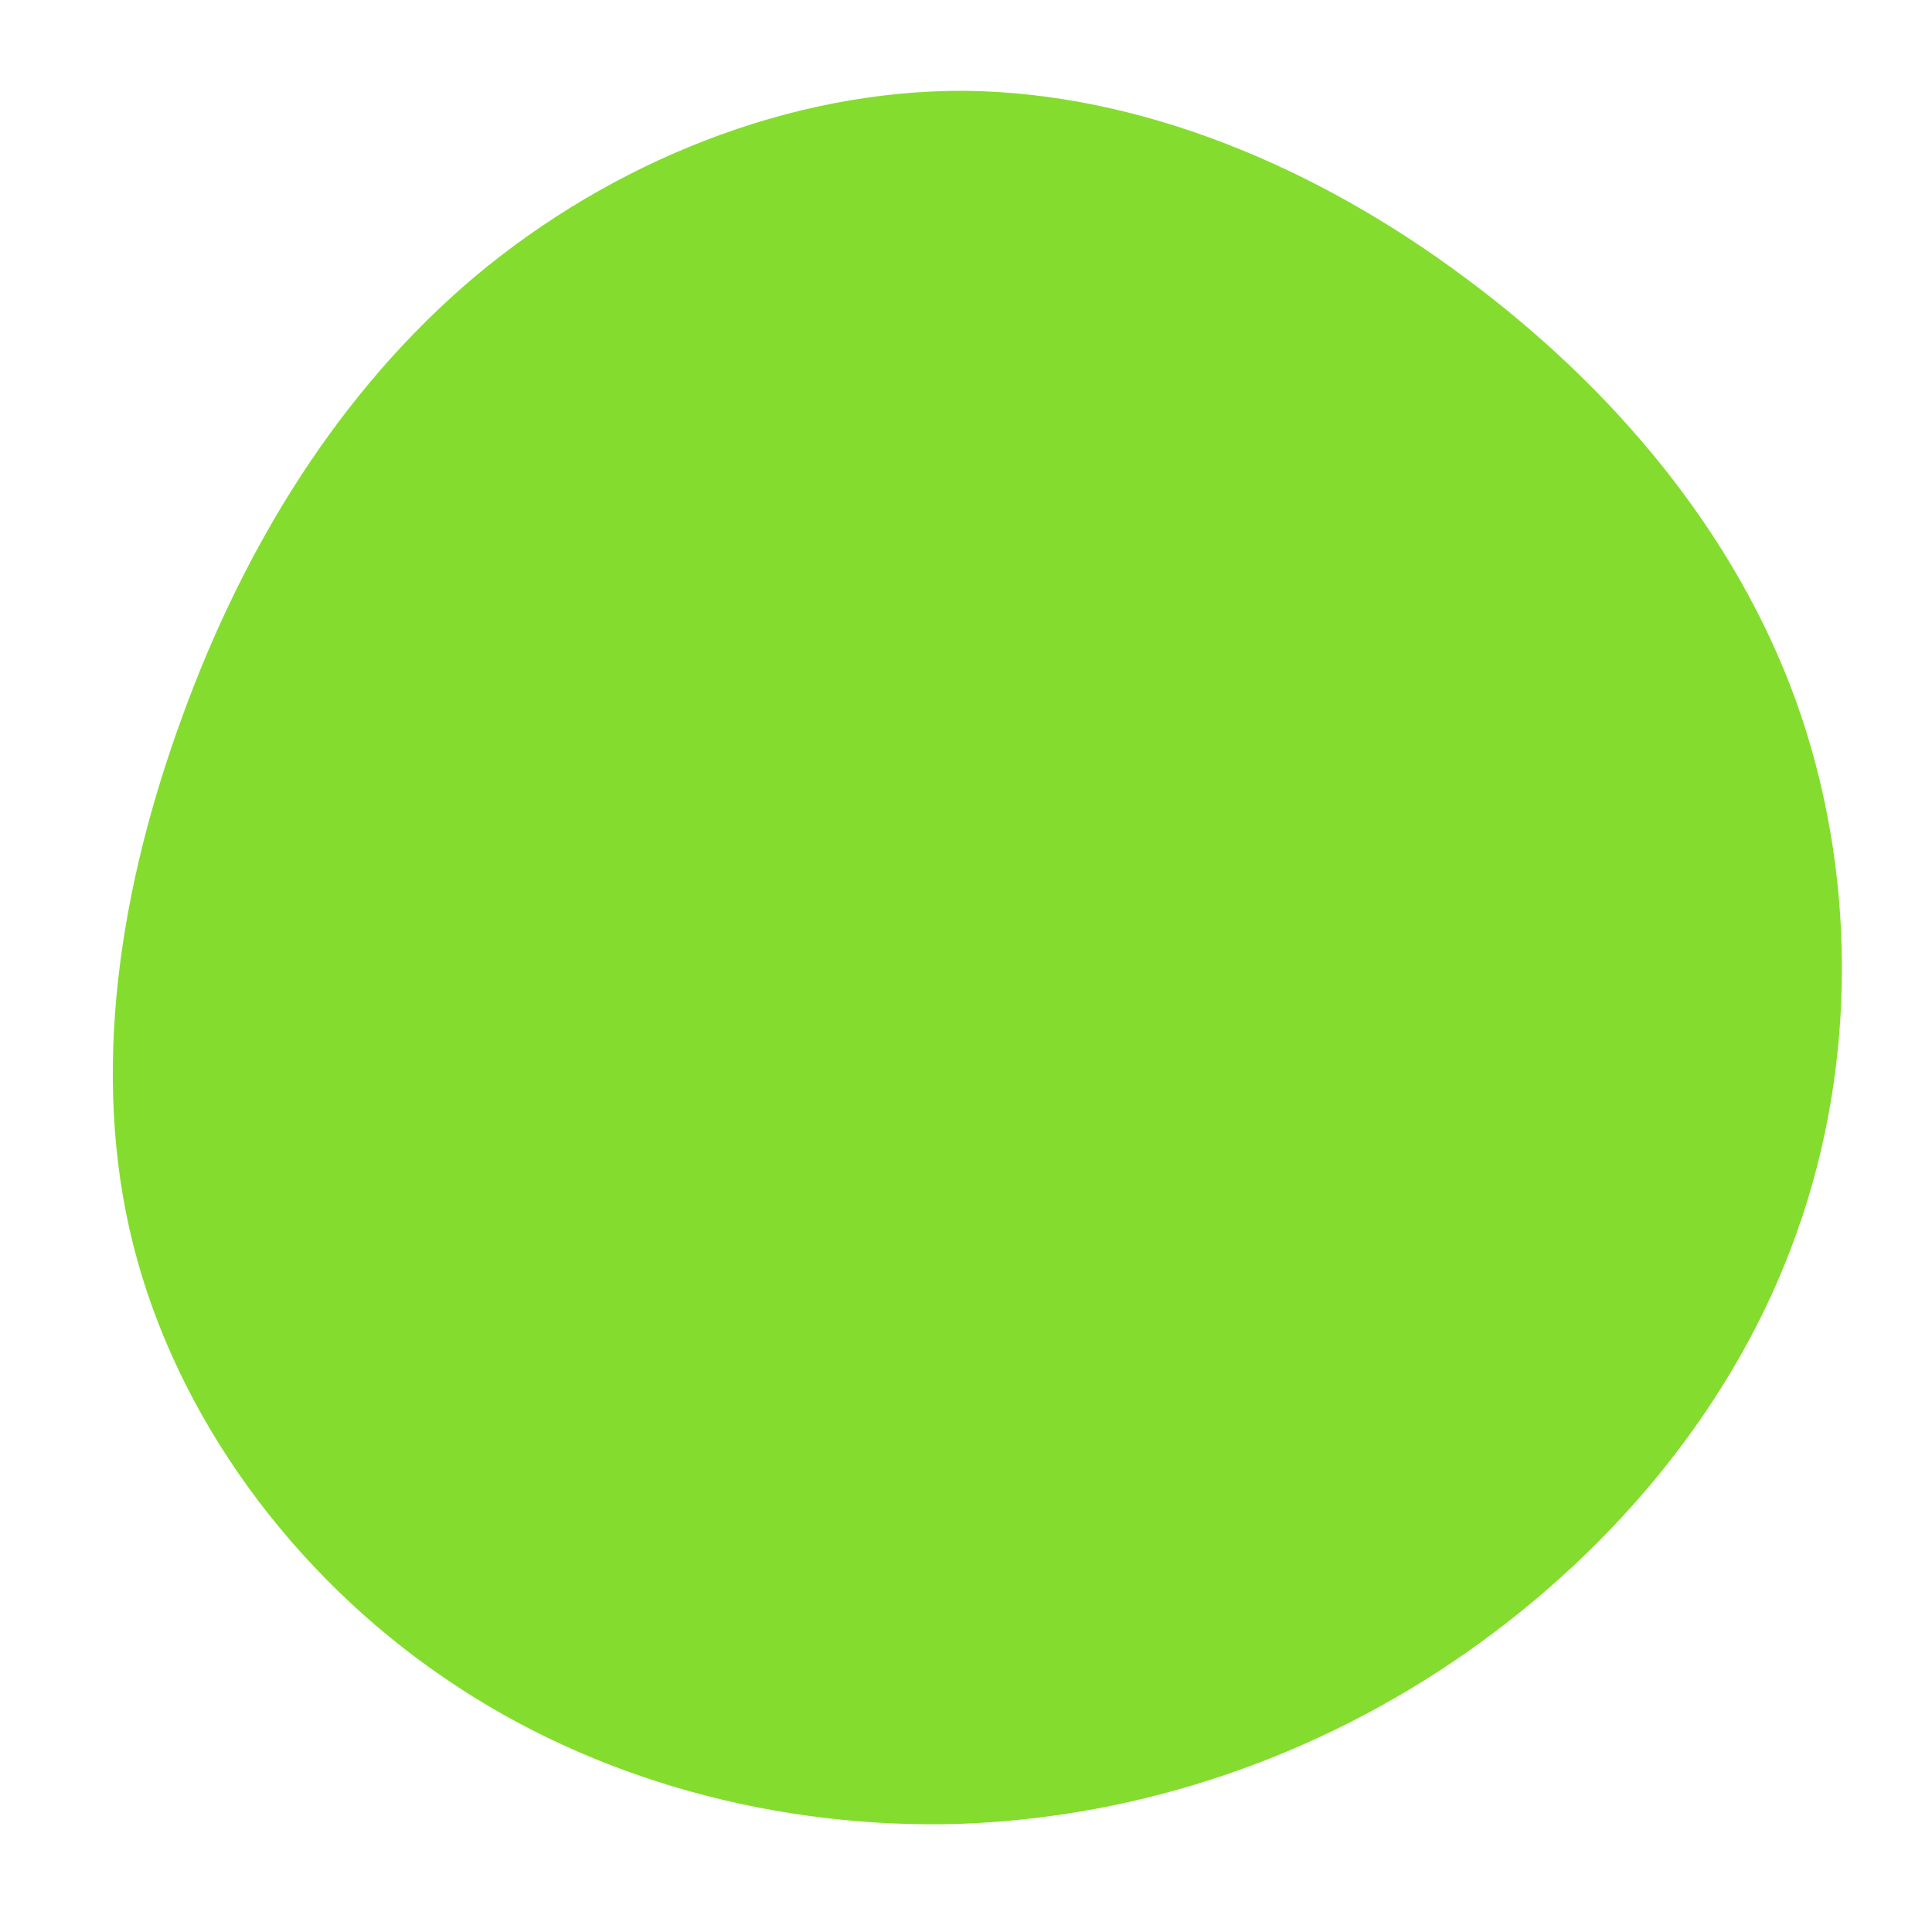 <svg xmlns="http://www.w3.org/2000/svg" viewBox="0 0 200 200"><path fill="#84DD2E" d="M51.6,-71.3C67,-59.9,79.6,-44.9,85.9,-27.5C92.2,-10,92.3,10,86,27.6C79.8,45.1,67.3,60.2,51.9,71C36.5,81.8,18.3,88.1,-0.5,88.8C-19.2,89.4,-38.4,84.4,-54,73.7C-69.7,63,-81.7,46.7,-86.2,28.9C-90.7,11.1,-87.6,-8.2,-81.1,-25.9C-74.7,-43.5,-64.8,-59.6,-50.8,-71.4C-36.7,-83.2,-18.3,-90.7,-0.1,-90.6C18.1,-90.4,36.3,-82.7,51.6,-71.3Z" transform="translate(100 100)"></path></svg>
